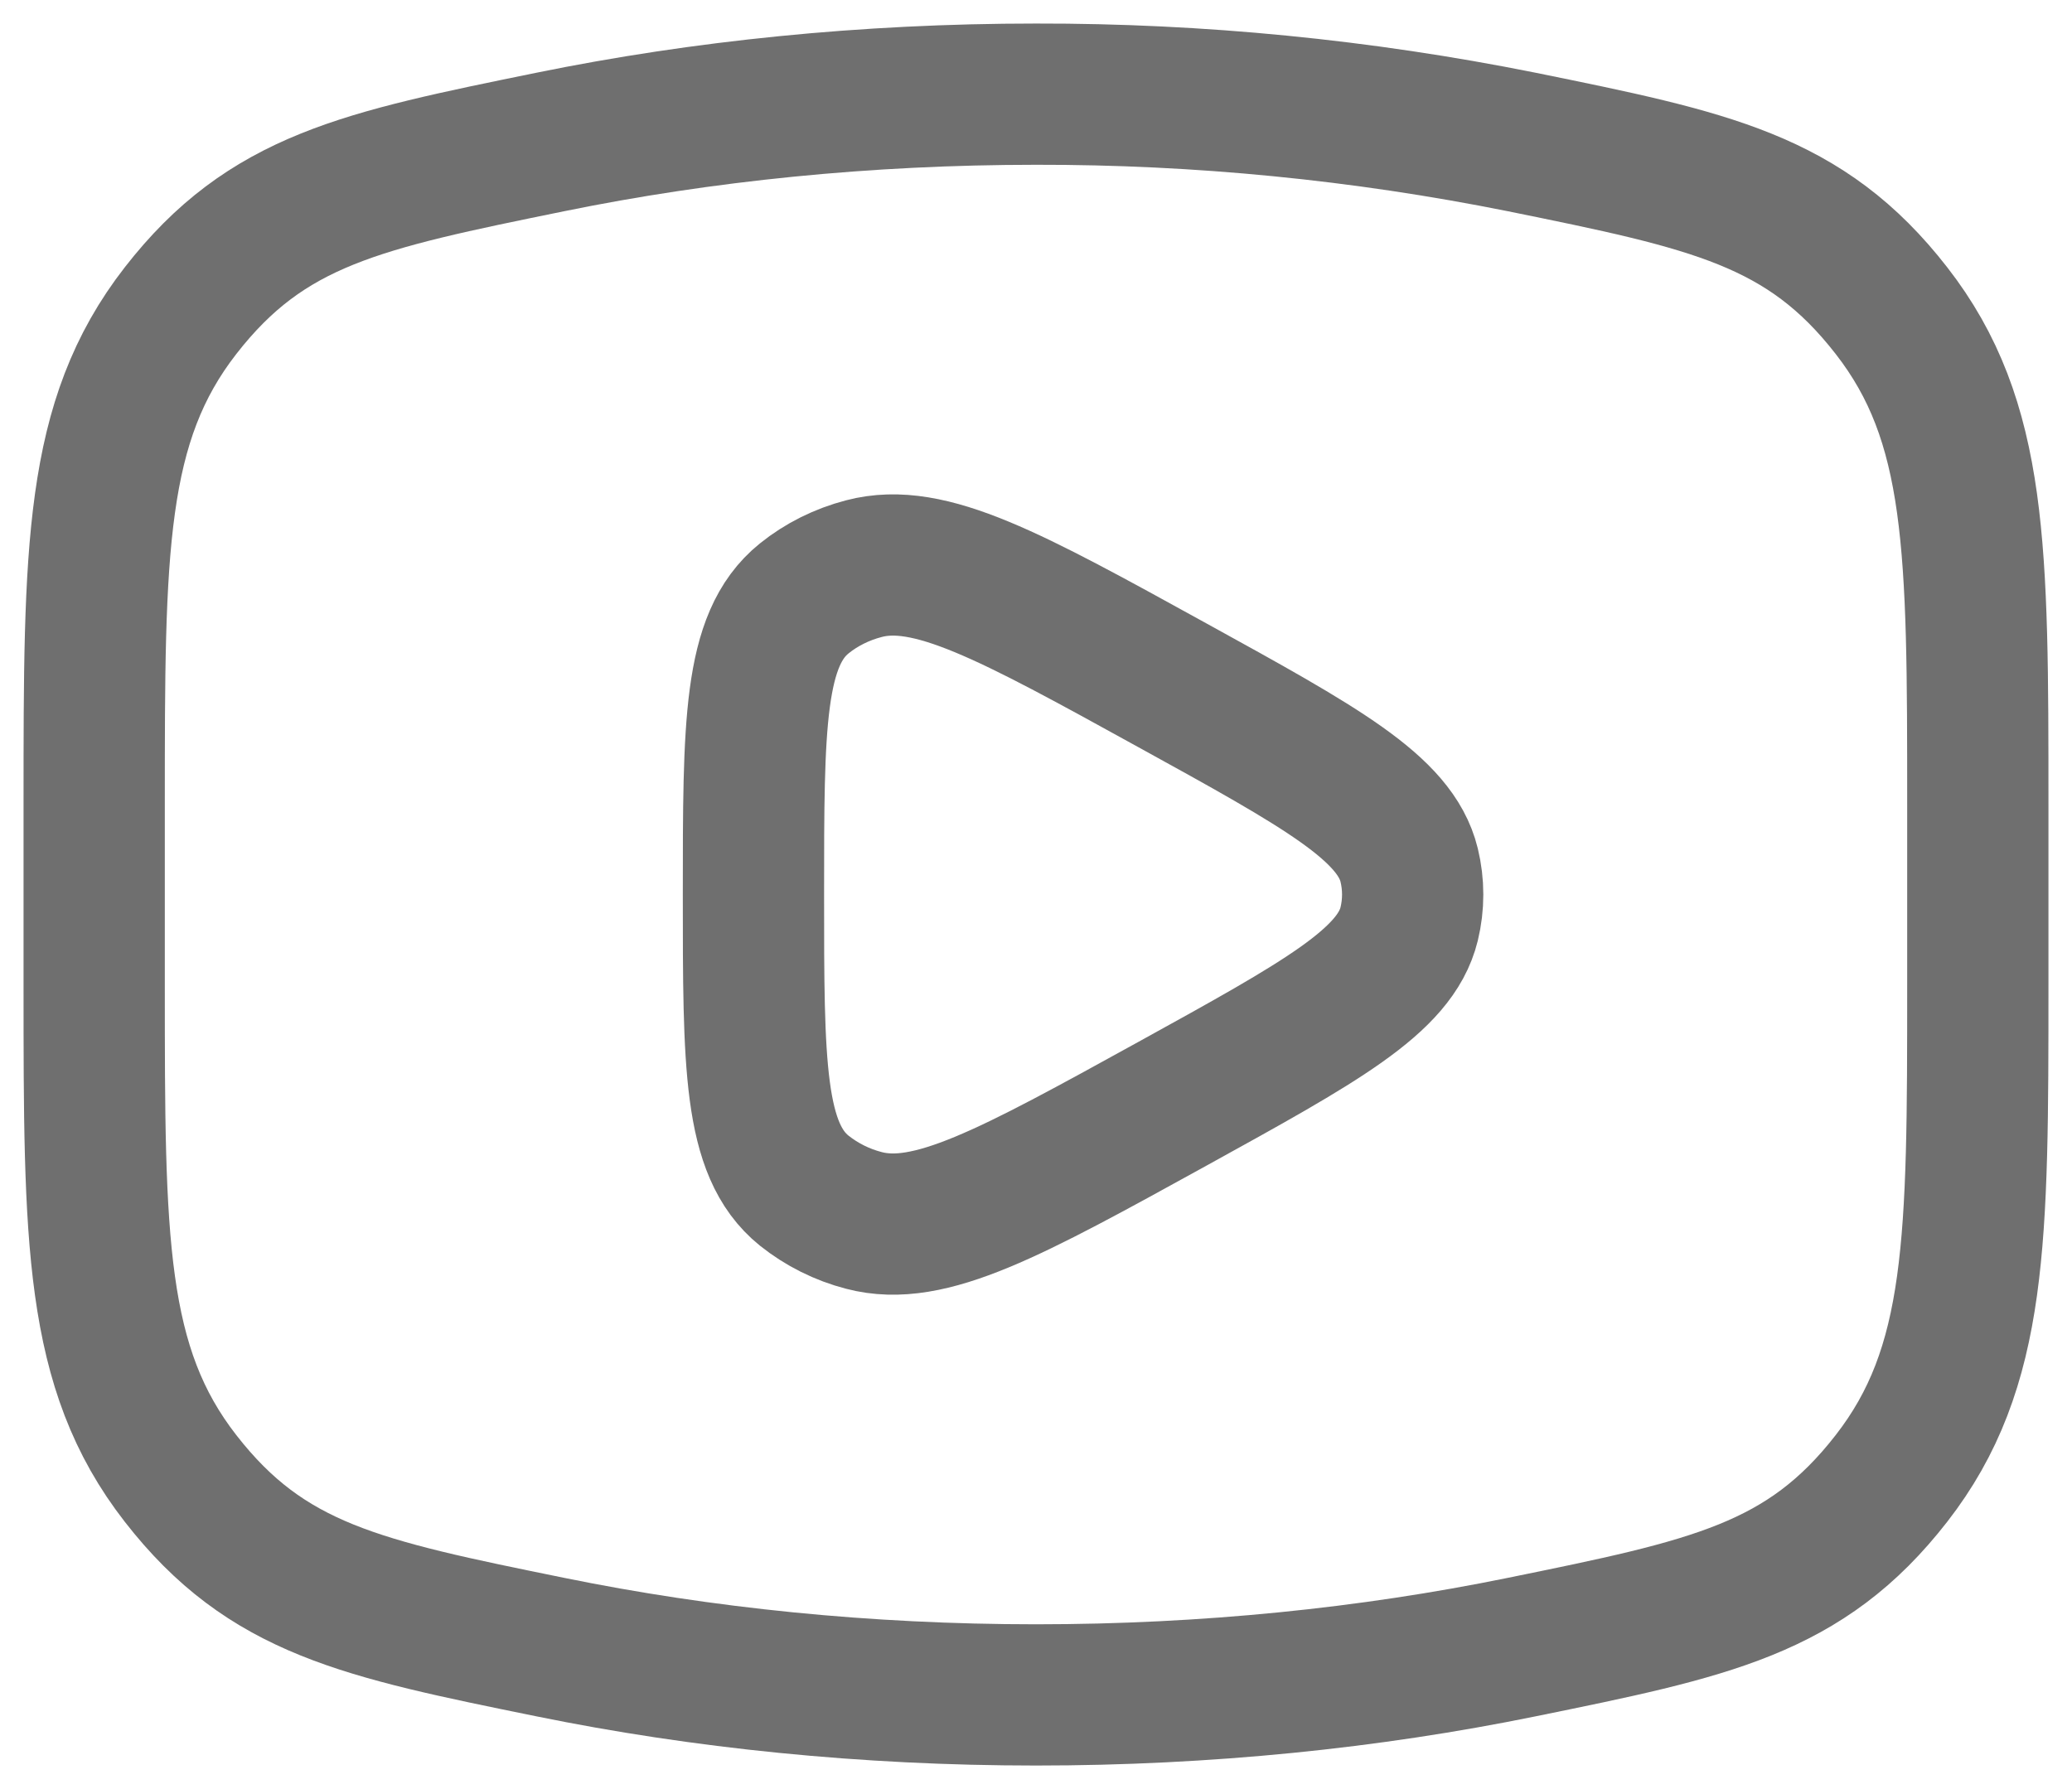 <?xml version="1.0" encoding="utf-8"?>
<svg xmlns="http://www.w3.org/2000/svg" fill="none" height="100%" overflow="visible" preserveAspectRatio="none" style="display: block;" viewBox="0 0 22 19" width="100%">
<g id="Group">
<path d="M11 18C12.81 18 14.545 17.821 16.153 17.493C18.163 17.083 19.167 16.879 20.083 15.701C21 14.522 21 13.169 21 10.463V8.537C21 5.831 21 4.477 20.083 3.299C19.167 2.121 18.163 1.916 16.153 1.507C14.457 1.167 12.73 0.997 11 1C9.19 1 7.455 1.179 5.847 1.507C3.837 1.917 2.833 2.121 1.917 3.299C1 4.478 1 5.831 1 8.537V10.463C1 13.169 1 14.523 1.917 15.701C2.833 16.879 3.837 17.084 5.847 17.493C7.455 17.821 9.19 18 11 18Z" id="Vector" stroke="#6F6F6F" stroke-linecap="round" stroke-width="1.5"/>
<path d="M14.962 9.813C14.814 10.419 14.024 10.853 12.445 11.724C10.727 12.671 9.868 13.144 9.173 12.961C8.941 12.901 8.725 12.793 8.538 12.644C8 12.209 8 11.306 8 9.5C8 7.694 8 6.791 8.538 6.356C8.72 6.209 8.938 6.1 9.173 6.039C9.868 5.856 10.727 6.329 12.445 7.276C14.025 8.146 14.814 8.581 14.962 9.187C15.012 9.393 15.012 9.607 14.962 9.813Z" id="Vector_2" stroke="#6F6F6F" stroke-linecap="round" stroke-width="1.5"/>
</g>
</svg>